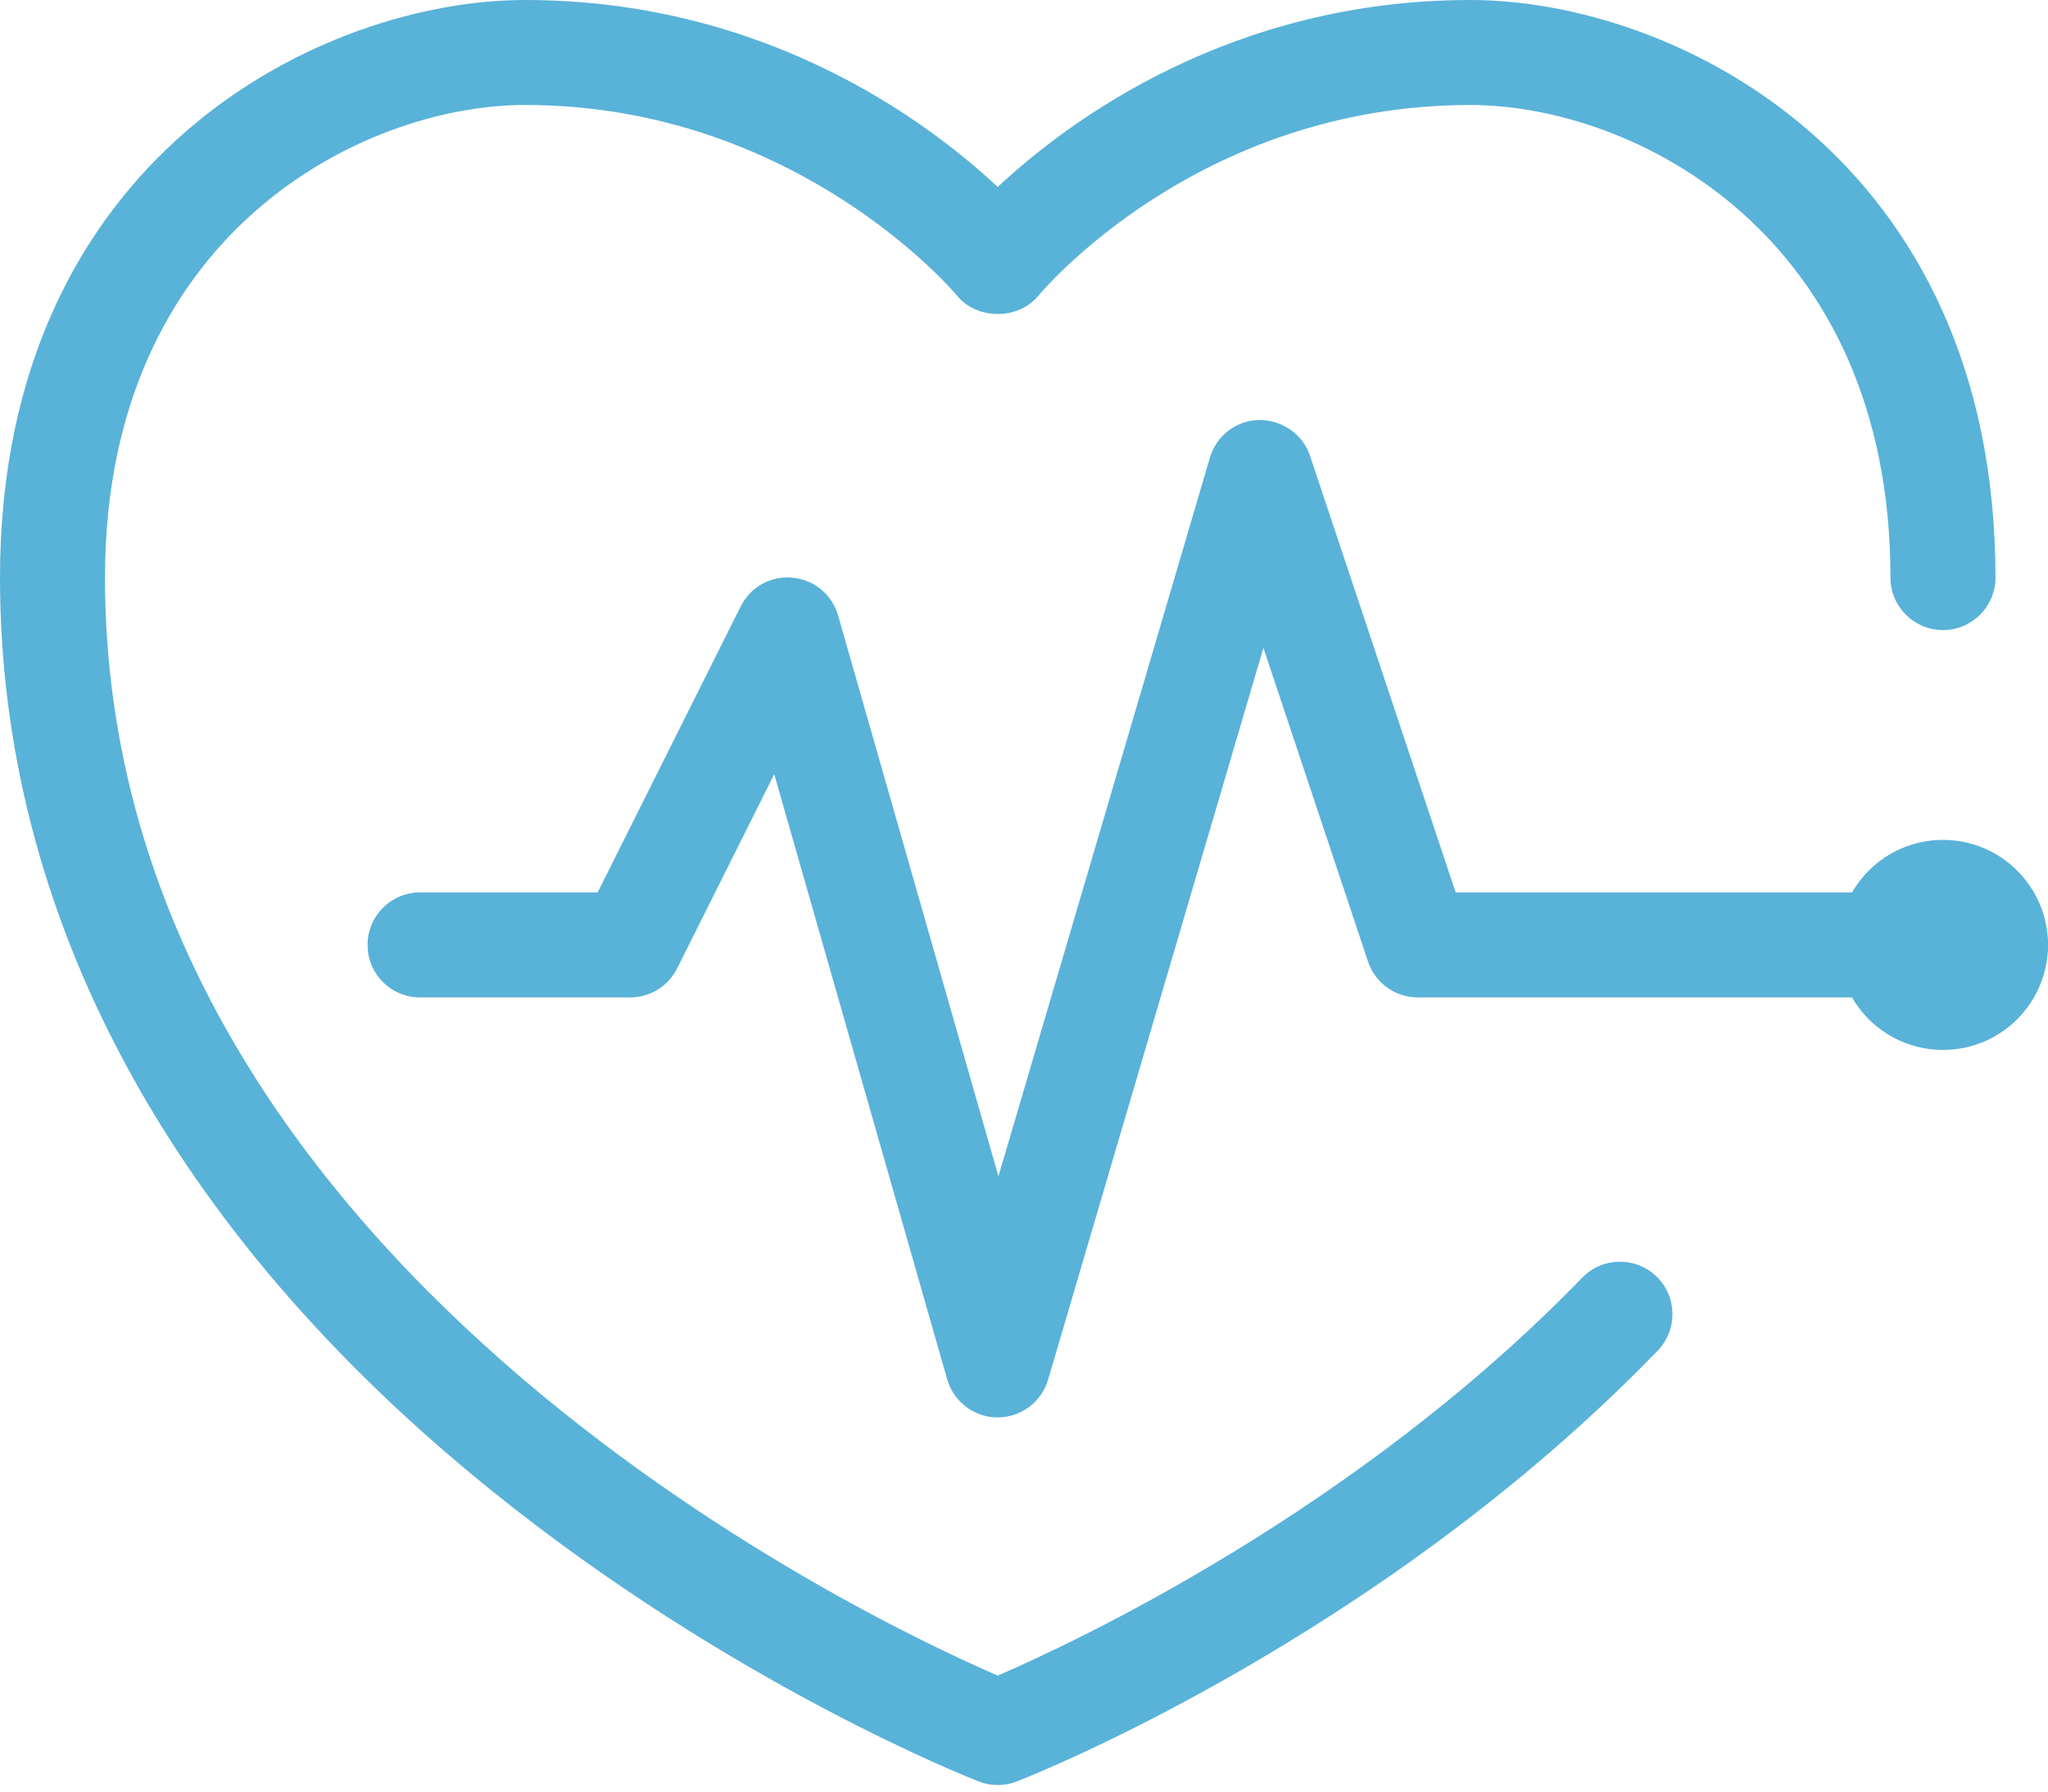 <svg width="40" height="35" viewBox="0 0 40 35" fill="none" xmlns="http://www.w3.org/2000/svg">
<path d="M19.487 34.872C19.361 34.872 19.235 34.849 19.116 34.802C18.92 34.725 14.297 32.905 9.613 29.129C3.324 24.063 0 17.89 0 11.283C0 3.063 6.291 4.47035e-07 10.256 4.47035e-07C14.93 4.47035e-07 18.098 2.354 19.487 3.652C20.877 2.354 24.044 4.47035e-07 28.718 4.47035e-07C32.683 4.47035e-07 38.974 3.063 38.974 11.283C38.974 11.849 38.516 12.309 37.949 12.309C37.382 12.309 36.923 11.849 36.923 11.283C36.923 4.557 31.89 2.051 28.718 2.051C23.368 2.051 20.314 5.737 20.283 5.774C19.893 6.254 19.081 6.254 18.691 5.774C18.663 5.739 15.567 2.051 10.256 2.051C7.084 2.051 2.051 4.557 2.051 11.283C2.051 24.609 16.927 31.627 19.487 32.734C20.958 32.099 26.484 29.524 30.903 24.96C31.297 24.552 31.946 24.544 32.353 24.936C32.76 25.33 32.77 25.98 32.376 26.387C26.937 32.006 20.146 34.69 19.86 34.802C19.739 34.848 19.613 34.872 19.487 34.872Z" fill="#59B2D8"/>
<path d="M19.486 27.69C19.485 27.69 19.483 27.69 19.482 27.69C19.026 27.688 18.626 27.386 18.5 26.947L15.122 15.124L13.225 18.918C13.05 19.267 12.696 19.485 12.307 19.485H8.204C7.637 19.485 7.179 19.027 7.179 18.459C7.179 17.893 7.637 17.434 8.204 17.434H11.673L14.466 11.848C14.656 11.471 15.044 11.244 15.479 11.286C15.9 11.324 16.255 11.618 16.37 12.026L19.501 22.98L23.631 8.941C23.757 8.51 24.148 8.212 24.596 8.204C25.042 8.206 25.446 8.48 25.587 8.906L28.431 17.434H38.974C39.541 17.434 39.999 17.893 39.999 18.459C39.999 19.027 39.541 19.485 38.974 19.485H27.692C27.25 19.485 26.859 19.203 26.719 18.784L24.676 12.656L20.47 26.954C20.342 27.391 19.941 27.69 19.486 27.69Z" fill="#59B2D8"/>
<path d="M40 18.459C40 19.594 39.082 20.511 37.949 20.511C36.815 20.511 35.898 19.594 35.898 18.459C35.898 17.328 36.815 16.408 37.949 16.408C39.082 16.408 40 17.328 40 18.459Z" fill="#59B2D8"/>
</svg>
